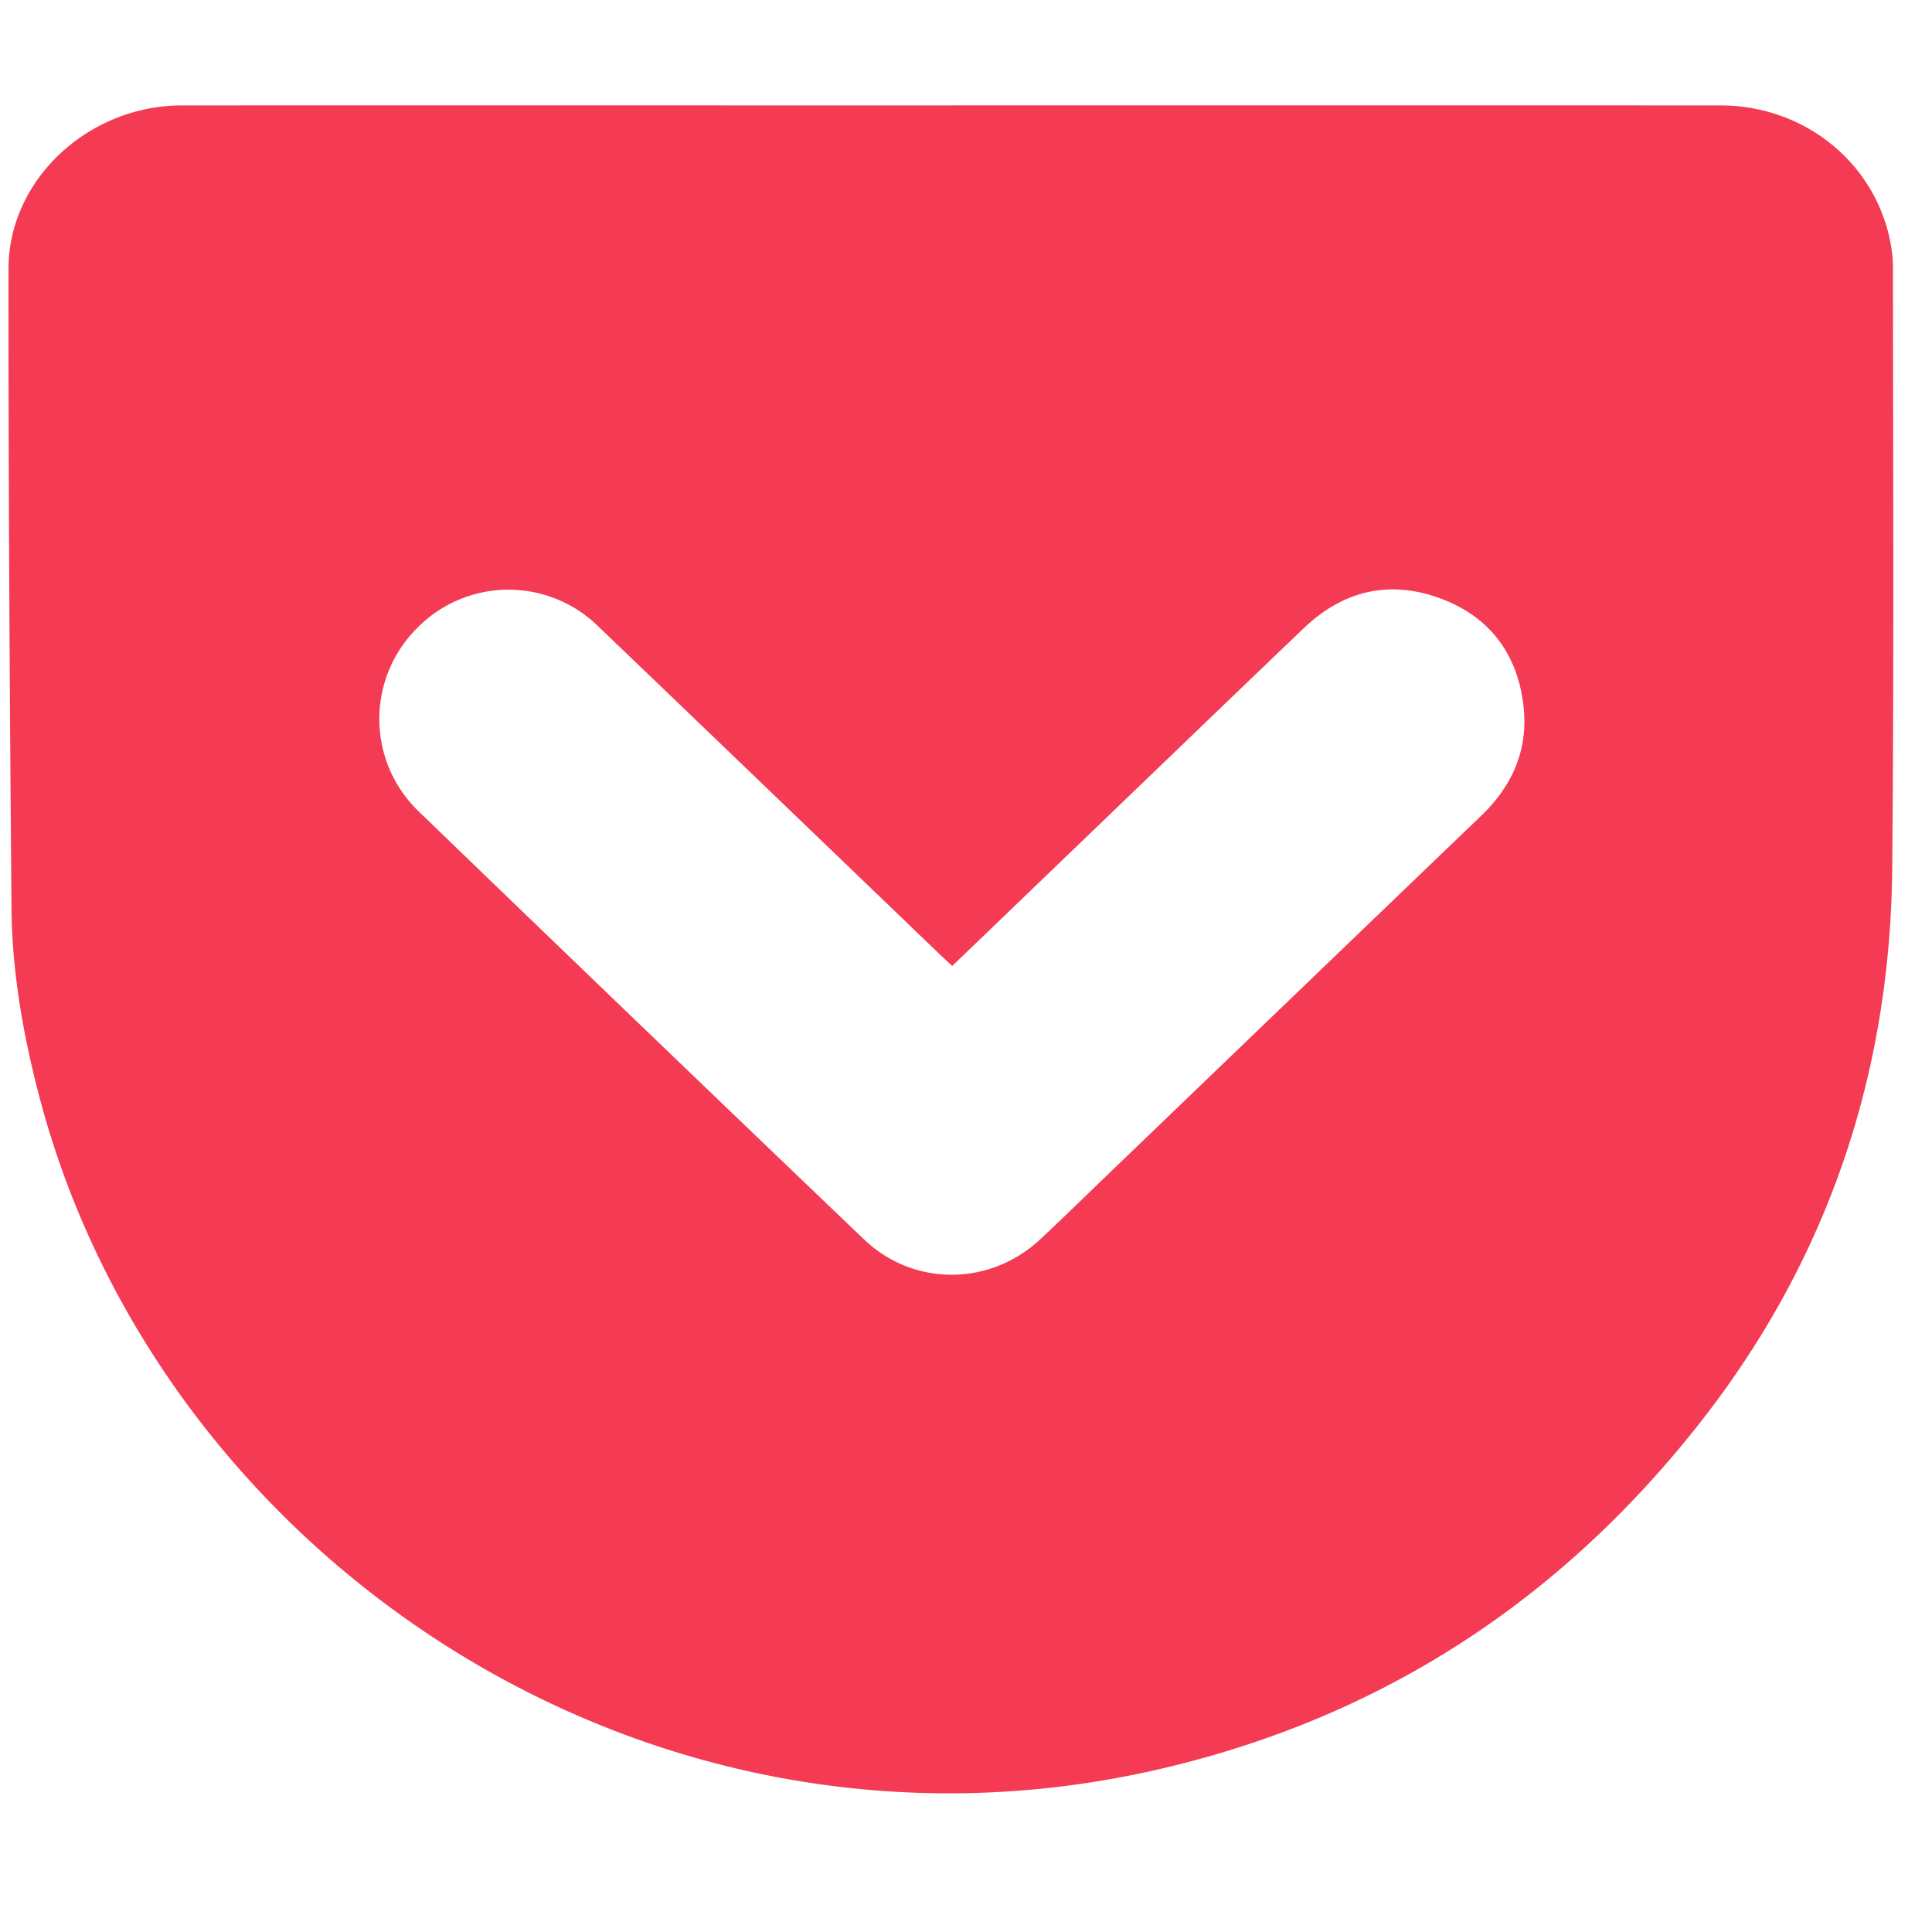 <svg width="41" height="41" fill="none" xmlns="http://www.w3.org/2000/svg"><path fill-rule="evenodd" clip-rule="evenodd" d="m20.208 20.499-.253-.235c-2.421-2.326-4.84-4.654-7.264-6.976a2.718 2.718 0 0 0-3.873.075 2.72 2.72 0 0 0 .068 3.857 2778.27 2778.27 0 0 0 9.448 9.08c1.052 1.007 2.671.997 3.738.003.427-.397.843-.806 1.264-1.211 2.699-2.594 5.396-5.189 8.097-7.78.649-.622.989-1.374.904-2.269-.109-1.138-.71-1.958-1.787-2.35-1.074-.391-2.052-.155-2.88.637-1.357 1.296-2.708 2.599-4.061 3.899l-3.401 3.27ZM20.2 2.236c5.437 0 10.873-.001 16.31.001 1.685.001 3.133 1.088 3.553 2.667.066.25.108.514.108.771.003 4.248.023 8.497-.015 12.745-.04 4.34-1.352 8.269-4.023 11.7-2.973 3.818-6.807 6.333-11.533 7.425C13.751 40.053 3.387 33.05.828 23.248c-.34-1.306-.573-2.632-.584-3.982C.206 14.748.178 10.229.18 5.71c0-1.903 1.698-3.471 3.679-3.473 5.447-.003 10.895 0 16.342 0Z" fill="#F43B53"/></svg>